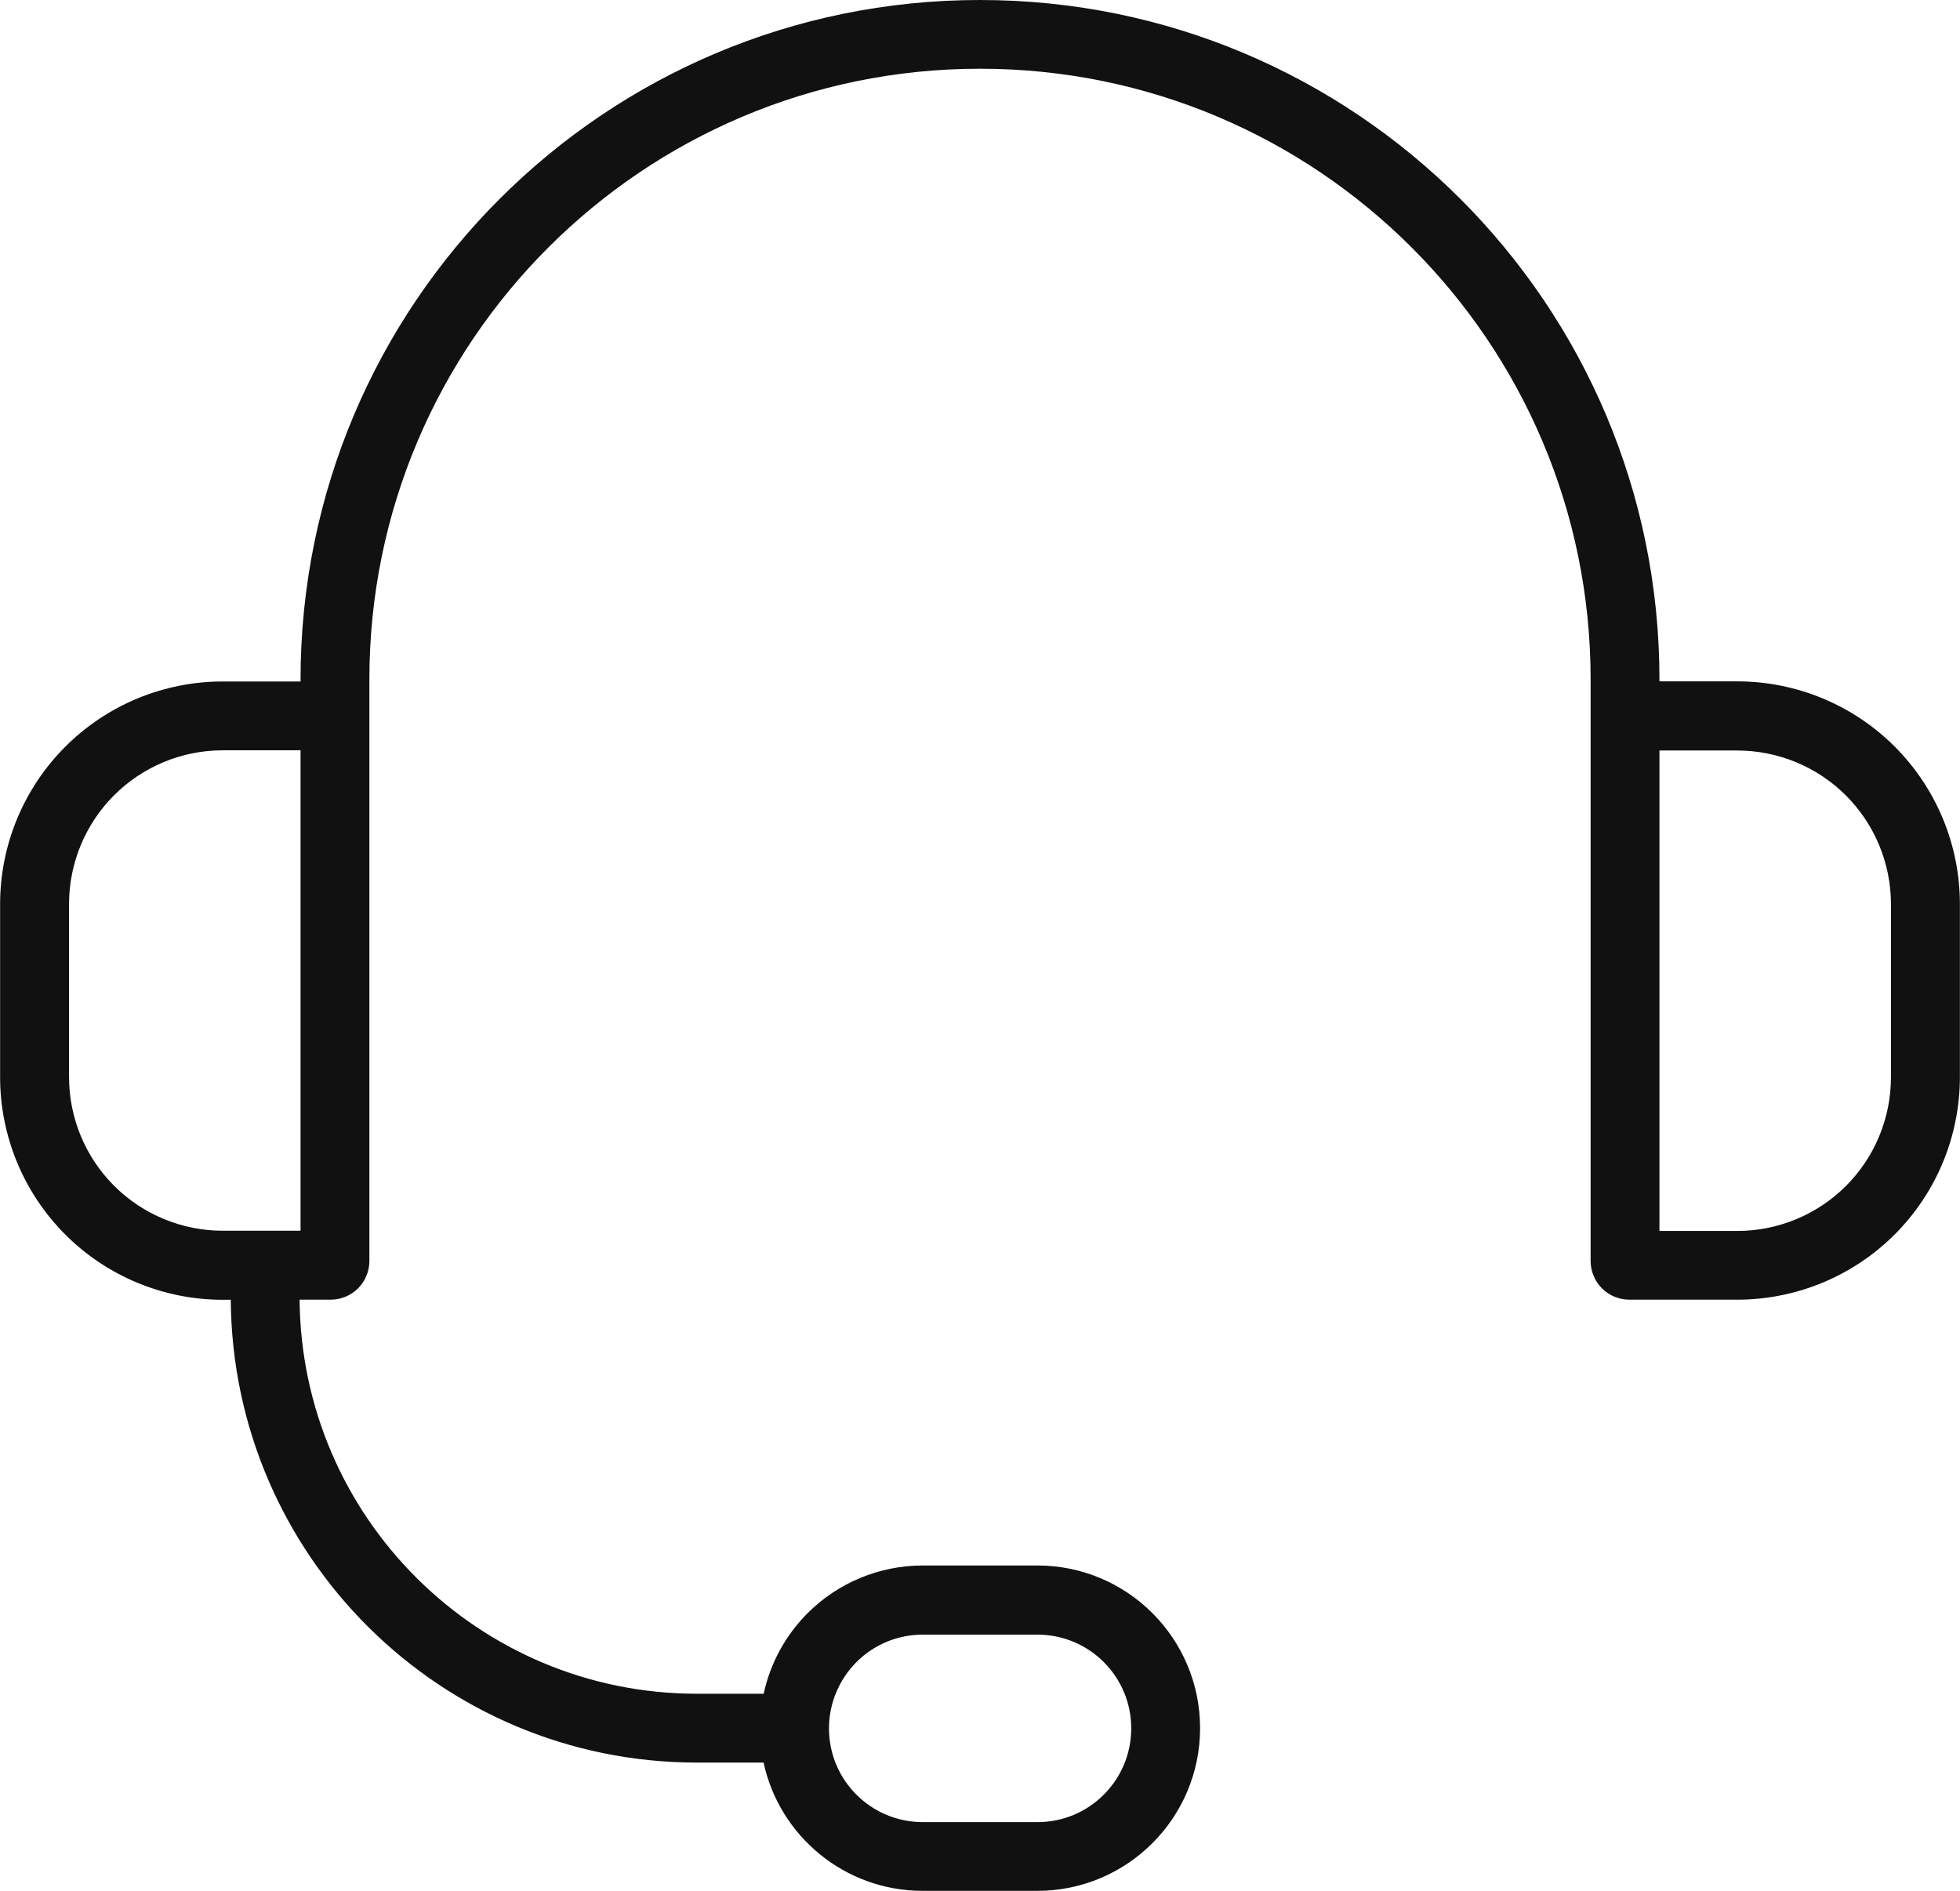 <svg viewBox="0 0 183.38 176.93" xmlns="http://www.w3.org/2000/svg" id="katman_1"><defs><style>.cls-1{fill:#111;fill-rule:evenodd;}</style></defs><path d="M21.58,121.61h-.74c-5.53,0-10.83-2.2-14.73-6.1s-6.1-9.21-6.1-14.73v-16.19c0-5.53,2.2-10.83,6.1-14.73,3.91-3.91,9.21-6.1,14.73-6.1h7.28v-.18C28.12,28.46,56.58,0,91.69,0s63.57,28.46,63.57,63.57v.18h7.28c5.53,0,10.83,2.2,14.73,6.1s6.1,9.21,6.1,14.73v16.19c0,5.53-2.2,10.83-6.1,14.73s-9.21,6.1-14.73,6.1h-10.09c-.96,0-1.89-.38-2.57-1.06s-1.06-1.61-1.06-2.57v-54.41c0-31.55-25.58-57.13-57.13-57.13s-57.13,25.58-57.13,57.13v54.41c0,.96-.38,1.89-1.06,2.57-.68.68-1.61,1.06-2.57,1.06h-2.9c.17,20.39,16.75,36.87,37.18,36.87h6.24c.61-2.83,2.03-5.46,4.11-7.54,2.85-2.85,6.73-4.46,10.76-4.46h10.74c8.41,0,15.22,6.82,15.22,15.22s-6.82,15.22-15.22,15.22h-10.74c-7.3,0-13.4-5.14-14.88-12h-6.23c-23.99,0-43.46-19.37-43.62-43.32ZM105.84,161.71c0-4.85-3.93-8.77-8.77-8.77h-10.74c-2.33,0-4.56.92-6.2,2.57s-2.57,3.88-2.57,6.2c0,4.85,3.93,8.77,8.77,8.77h10.74c4.85,0,8.77-3.93,8.77-8.77ZM28.12,70.2h-7.28c-3.82,0-7.48,1.52-10.17,4.21s-4.21,6.36-4.21,10.17v16.19c0,3.82,1.52,7.48,4.21,10.17s6.36,4.21,10.17,4.21h7.28v-44.97ZM155.26,70.2v44.97h7.28c3.82,0,7.48-1.52,10.17-4.21,2.7-2.7,4.21-6.36,4.21-10.17v-16.19c0-3.82-1.52-7.48-4.21-10.17-2.7-2.7-6.36-4.21-10.17-4.21h-7.28Z" class="cls-1"></path></svg>